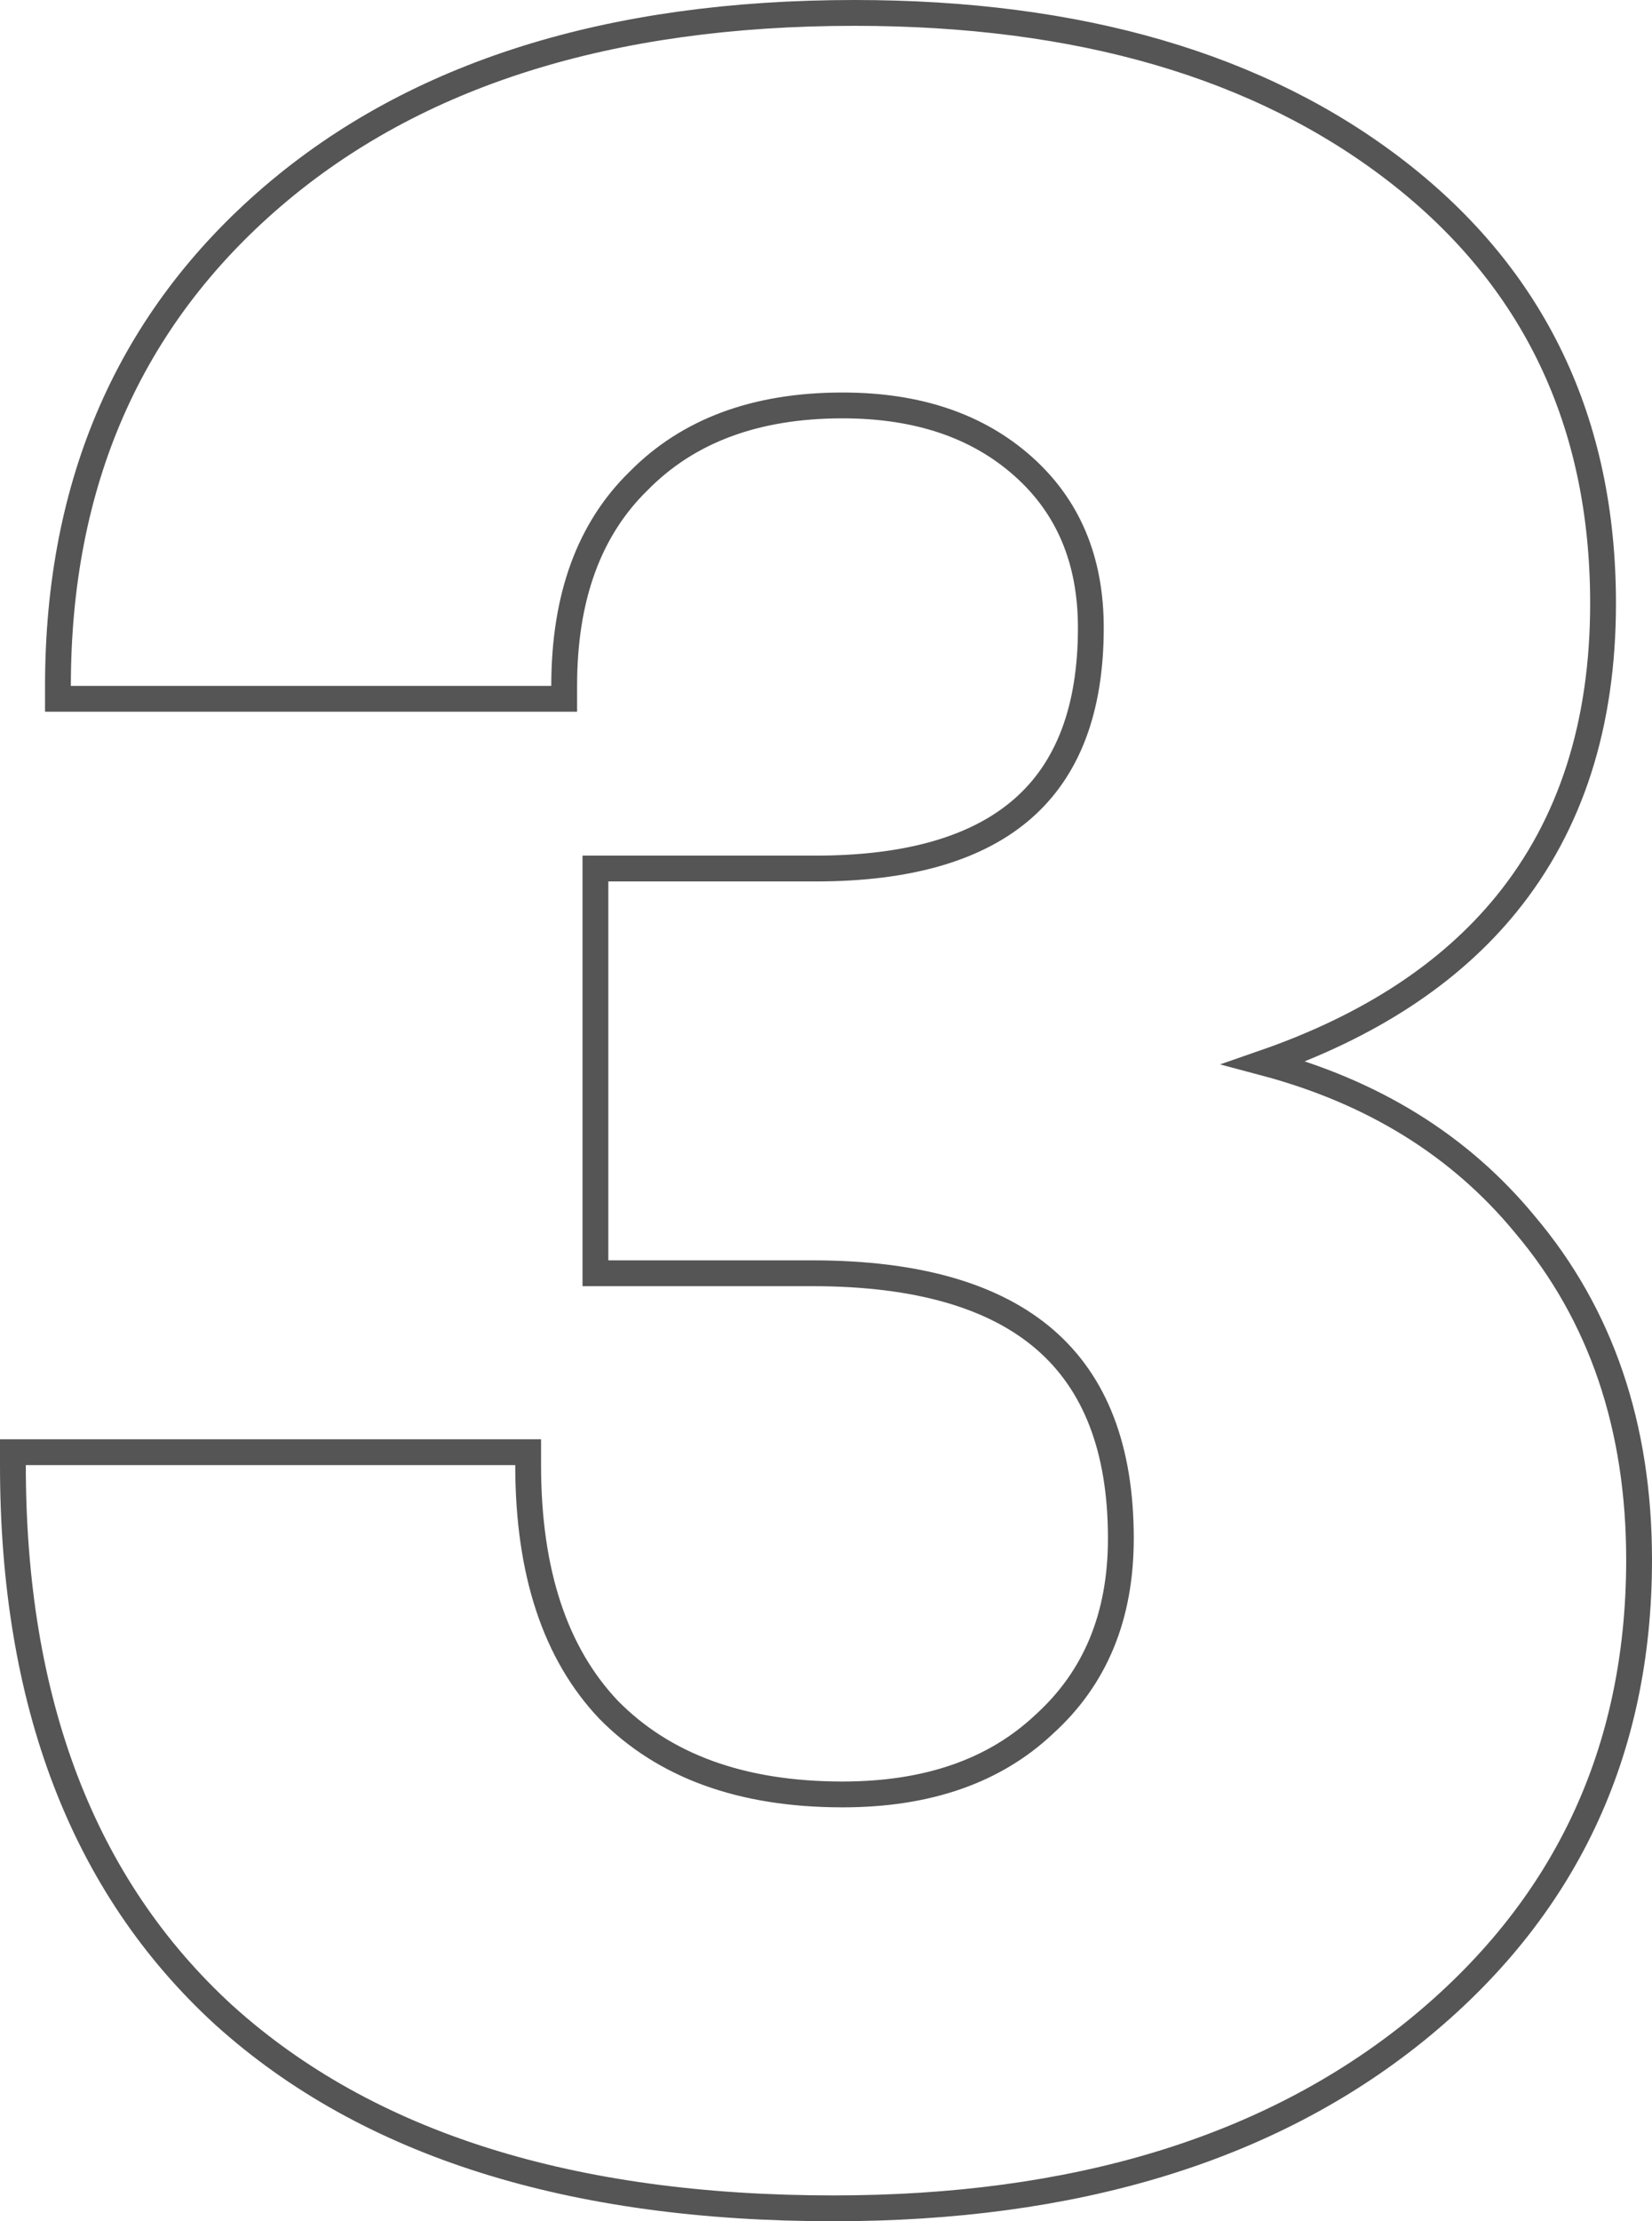 <?xml version="1.0" encoding="UTF-8"?> <svg xmlns="http://www.w3.org/2000/svg" width="64" height="86" viewBox="0 0 64 86" fill="none"><path d="M8.689 78.034L8.692 78.036C14.242 83.036 22.133 85.5 32.291 85.5C41.6 85.5 49.127 83.231 54.822 78.646L54.823 78.645C60.602 73.975 63.5 67.876 63.5 60.392C63.5 55.244 62.035 50.906 59.08 47.412C56.557 44.348 53.18 42.264 48.975 41.147C53.023 39.742 56.162 37.701 58.357 35.004C60.866 31.921 62.104 28.027 62.104 23.361C62.104 16.352 59.441 10.761 54.117 6.638C48.809 2.53 41.789 0.5 33.105 0.5C23.64 0.5 16.106 2.848 10.562 7.601C5.013 12.358 2.245 18.693 2.245 26.555V27.055H2.745H21.357H21.857V26.555C21.857 23.103 22.834 20.485 24.73 18.631L24.73 18.631L24.737 18.624C26.64 16.689 29.254 15.697 32.64 15.697C35.569 15.697 37.885 16.497 39.636 18.055C41.378 19.606 42.26 21.672 42.26 24.307C42.26 27.485 41.359 29.783 39.638 31.296C37.904 32.821 35.253 33.627 31.593 33.627H23.567H23.067V34.127V48.797V49.297H23.567H31.477C35.565 49.297 38.537 50.183 40.484 51.867C42.417 53.539 43.423 56.072 43.423 59.563C43.423 62.596 42.423 64.978 40.447 66.764L40.447 66.764L40.44 66.771C38.537 68.557 35.956 69.475 32.64 69.475C28.707 69.475 25.709 68.363 23.577 66.196C21.523 64.03 20.461 60.899 20.461 56.724V56.224H19.961H1H0.5V56.724C0.5 65.897 3.21 73.026 8.689 78.034Z" stroke="#555555"></path></svg> 